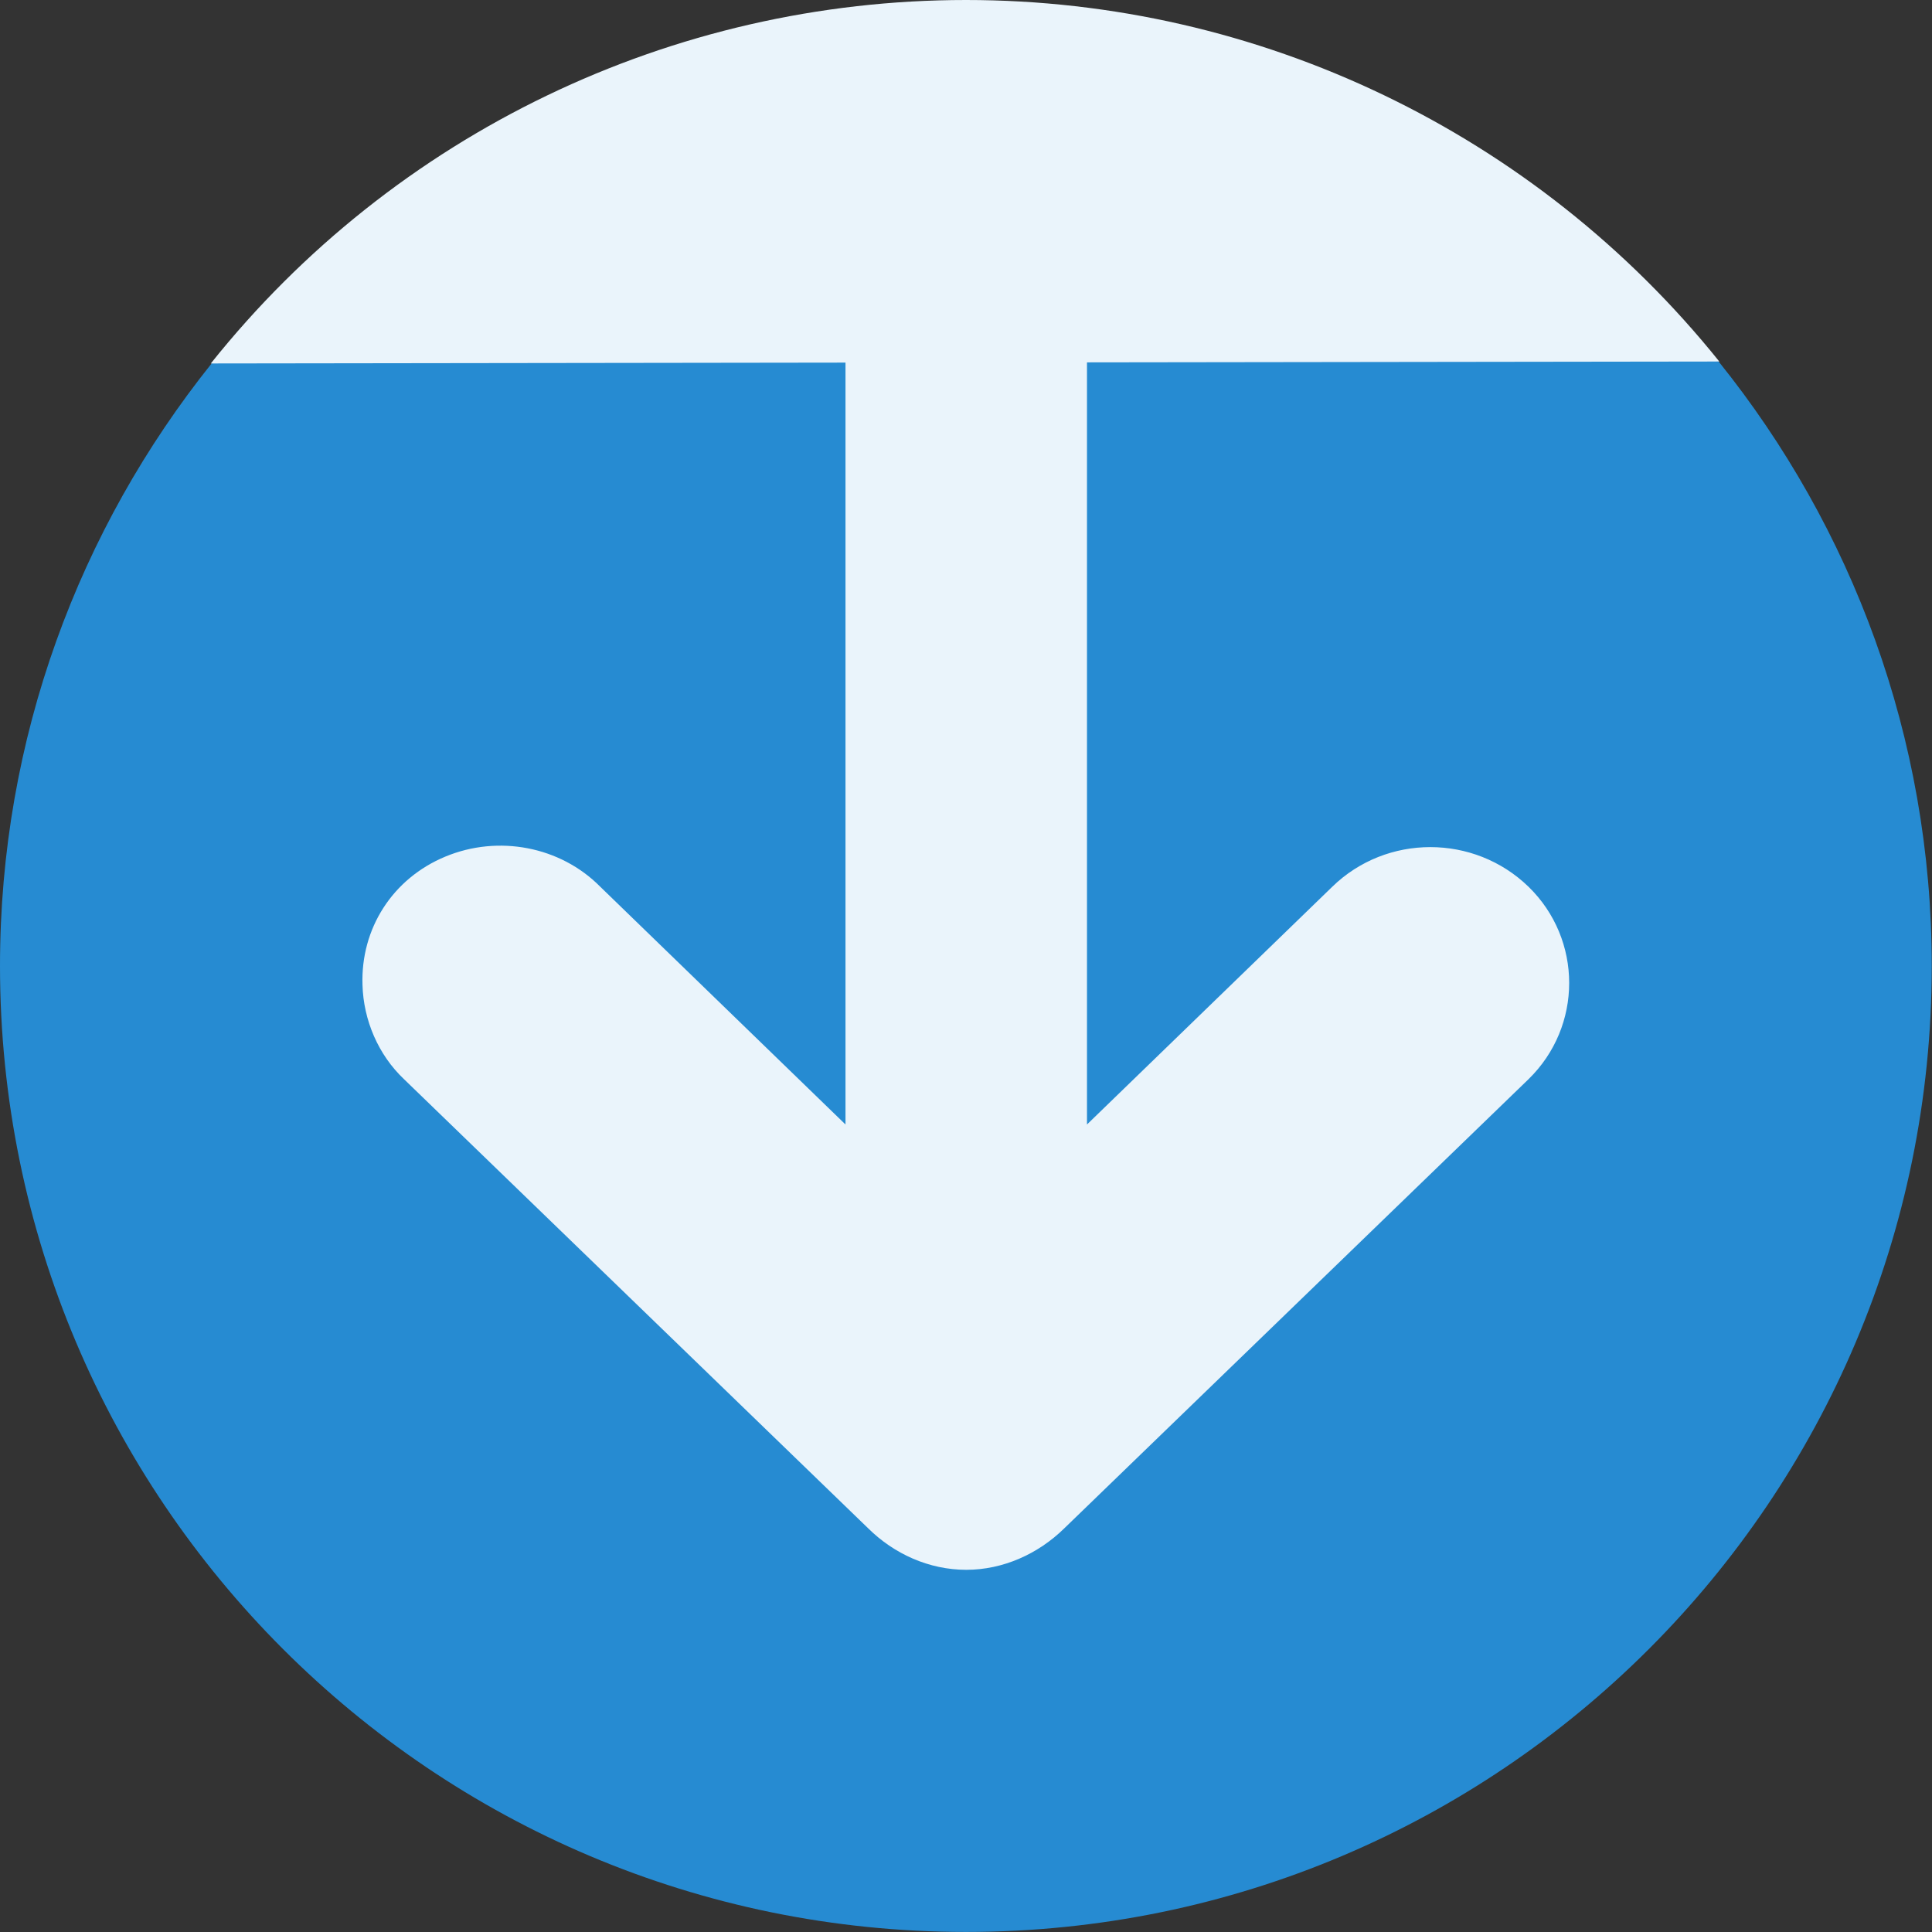 <svg xmlns="http://www.w3.org/2000/svg" viewBox="0 0 32 32">
 <rect x="0" y="0" width="32" height="32" fill="#333333" stroke="none"/>
 <path d="m 28.471 5.988 c -5.471 -0.988 -18.471 -0.988 -24.965 0.031 -2.19 2.737 -3.506 6.203 -3.506 9.98 0 8.836 7.164 16 16 16 8.836 0 15.996 -7.164 15.996 -16 0 -3.792 -1.326 -7.27 -3.529 -10.01" style="fill:#268bd2;fill-rule:evenodd"/>
 <g style="fill:#fff;fill-opacity:0.902">
  <path d="m 16 0 c -4.871 0 -9.473 2.215 -12.508 6.02 l 10.512 -0.014 l 0 12.619 l -4.062 -3.938 c -0.66 -0.668 -1.688 -0.863 -2.563 -0.5 c -0.879 0.363 -1.406 1.195 -1.375 2.125 c 0.016 0.586 0.262 1.16 0.688 1.563 l 7.687 7.438 c 0.43 0.426 1.012 0.688 1.625 0.688 c 0.609 0 1.191 -0.262 1.625 -0.688 l 7.688 -7.438 c 0.898 -0.875 0.898 -2.313 0 -3.188 c -0.902 -0.875 -2.352 -0.875 -3.25 0 l -4.063 3.938 l 0 -12.623 l 10.473 -0.014 c -3.039 -3.785 -7.625 -5.988 -12.477 -5.988 z" style="fill:#eaf4fb;fill-opacity:1"/>
 </g>
</svg>
